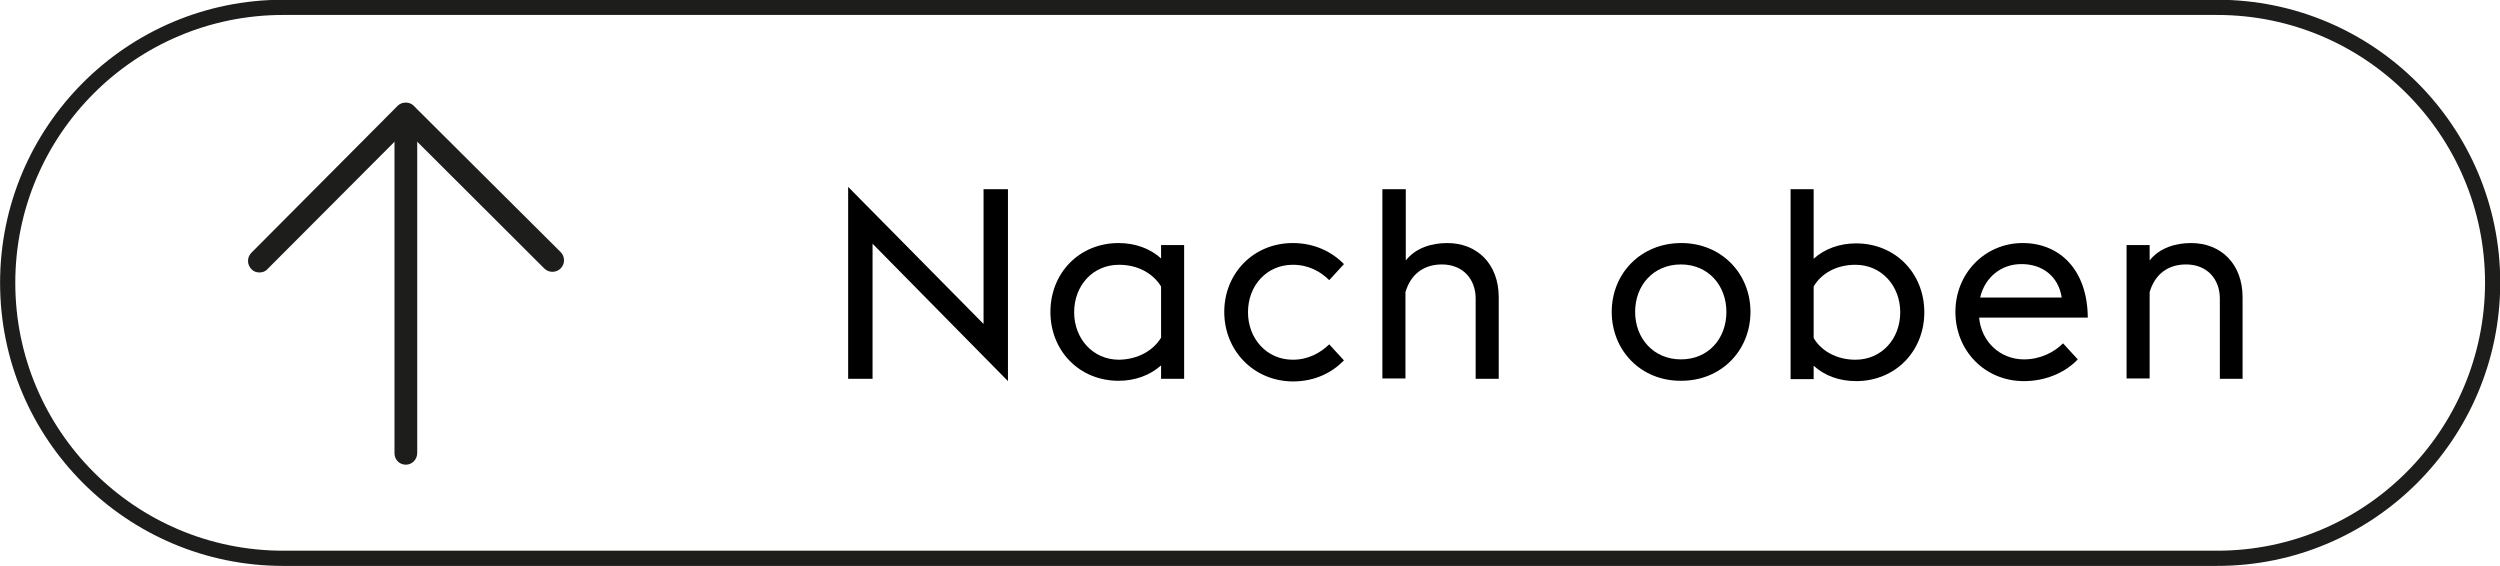 <?xml version="1.0" encoding="utf-8"?>
<!-- Generator: Adobe Illustrator 27.6.1, SVG Export Plug-In . SVG Version: 6.00 Build 0)  -->
<svg version="1.1" id="Ebene_1" xmlns="http://www.w3.org/2000/svg" xmlns:xlink="http://www.w3.org/1999/xlink" x="0px" y="0px"
	 viewBox="0 0 74.78 16.93" style="enable-background:new 0 0 74.78 16.93;" xml:space="preserve">
<style type="text/css">
	.st0{fill:#2B2B2A;}
	.st1{fill:#FFFFFF;}
	.st2{fill:none;stroke:#1D1D1B;stroke-width:0.4;stroke-miterlimit:10;}
	.st3{fill:none;stroke:#1D1D1B;stroke-width:0.4;stroke-linecap:round;stroke-miterlimit:10;}
	.st4{fill:none;stroke:#1D1D1B;stroke-width:0.4;stroke-linecap:round;stroke-linejoin:round;stroke-miterlimit:10;}
	.st5{fill:#1D1D1B;}
	.st6{fill:none;stroke:#1D1D1B;stroke-width:0.455;stroke-miterlimit:10;}
	.st7{fill:none;stroke:#1D1D1B;stroke-width:0.8;stroke-linecap:round;stroke-miterlimit:10;}
	.st8{fill:none;stroke:#1D1D1B;stroke-width:0.8;stroke-linecap:round;stroke-linejoin:round;stroke-miterlimit:10;}
</style>
<g>
	<g>
		<path class="st5" d="M12.14,13.9c-0.19,0-0.34-0.15-0.34-0.34V3.42c0-0.19,0.15-0.34,0.34-0.34s0.34,0.15,0.34,0.34v10.13
			C12.48,13.74,12.33,13.9,12.14,13.9z"/>
	</g>
	<g>
		<path class="st5" d="M7.76,8.15c-0.09,0-0.18-0.03-0.24-0.1c-0.13-0.13-0.14-0.35,0-0.49l4.37-4.39c0.13-0.13,0.35-0.14,0.49,0
			l4.39,4.37c0.13,0.13,0.14,0.35,0,0.49c-0.13,0.13-0.35,0.14-0.49,0l-4.14-4.13L8,8.05C7.94,8.12,7.85,8.15,7.76,8.15z"/>
	</g>
</g>
<path class="st6" d="M66.32,16.7H8.47c-4.55,0-8.24-3.69-8.24-8.24v0c0-4.55,3.69-8.24,8.24-8.24h57.85c4.55,0,8.24,3.69,8.24,8.24
	v0C74.55,13.01,70.87,16.7,66.32,16.7z"/>
<g>
	<path d="M26.1,7.29v4.04h-0.73V5.59l4.05,4.1V5.66h0.73v5.74L26.1,7.29z"/>
	<path d="M34.73,10.93c-0.34,0.3-0.78,0.46-1.27,0.46c-1.18,0-2.04-0.9-2.04-2.06s0.86-2.06,2.04-2.06c0.49,0,0.94,0.16,1.27,0.46
		v-0.4h0.69v4h-0.69V10.93z M34.73,10.1V8.57c-0.23-0.38-0.68-0.65-1.26-0.65c-0.78,0-1.34,0.62-1.34,1.42
		c0,0.79,0.56,1.42,1.34,1.42C34.05,10.75,34.5,10.48,34.73,10.1z"/>
	<path d="M36.62,9.33c0-1.15,0.87-2.06,2.05-2.06c0.66,0,1.18,0.27,1.53,0.63l-0.44,0.48c-0.26-0.26-0.62-0.46-1.09-0.46
		c-0.78,0-1.34,0.62-1.34,1.42c0,0.79,0.56,1.42,1.34,1.42c0.47,0,0.83-0.21,1.09-0.46l0.44,0.48c-0.35,0.36-0.86,0.63-1.53,0.63
		C37.49,11.4,36.62,10.48,36.62,9.33z"/>
	<path d="M41.36,5.66h0.69v2.13c0.3-0.38,0.78-0.52,1.24-0.52c0.9,0,1.54,0.63,1.54,1.62v2.44h-0.69v-2.4
		c0-0.58-0.38-1.02-1.01-1.02c-0.56,0-0.94,0.31-1.09,0.83v2.58h-0.69V5.66z"/>
	<path d="M48.21,9.33c0-1.15,0.87-2.06,2.08-2.06c1.2,0,2.07,0.91,2.07,2.06s-0.87,2.06-2.07,2.06
		C49.08,11.4,48.21,10.48,48.21,9.33z M51.64,9.33c0-0.79-0.54-1.42-1.36-1.42s-1.37,0.62-1.37,1.42c0,0.79,0.55,1.42,1.37,1.42
		S51.64,10.13,51.64,9.33z"/>
	<path d="M53.56,5.66h0.69v2.08c0.33-0.3,0.78-0.46,1.27-0.46c1.18,0,2.04,0.9,2.04,2.06s-0.86,2.06-2.04,2.06
		c-0.5,0-0.94-0.16-1.27-0.46v0.4h-0.69V5.66z M54.25,8.57v1.54c0.22,0.38,0.68,0.65,1.25,0.65c0.78,0,1.34-0.62,1.34-1.42
		c0-0.79-0.56-1.42-1.34-1.42C54.92,7.92,54.47,8.19,54.25,8.57z"/>
	<path d="M58.49,9.33c0-1.16,0.89-2.06,2.01-2.06s1.94,0.81,1.95,2.23H59.2c0.06,0.71,0.62,1.25,1.34,1.25
		c0.5,0,0.91-0.22,1.17-0.48l0.44,0.48c-0.34,0.36-0.91,0.65-1.61,0.65C59.36,11.4,58.49,10.48,58.49,9.33z M59.23,8.9h2.44
		c-0.1-0.66-0.61-1.01-1.22-1C59.87,7.9,59.37,8.29,59.23,8.9z"/>
	<path d="M63.61,7.33h0.69v0.46c0.3-0.38,0.78-0.52,1.24-0.52c0.9,0,1.54,0.63,1.54,1.62v2.44H66.4v-2.4c0-0.58-0.38-1.02-1.01-1.02
		c-0.56,0-0.94,0.31-1.09,0.83v2.58h-0.69V7.33z"/>
</g>
</svg>
